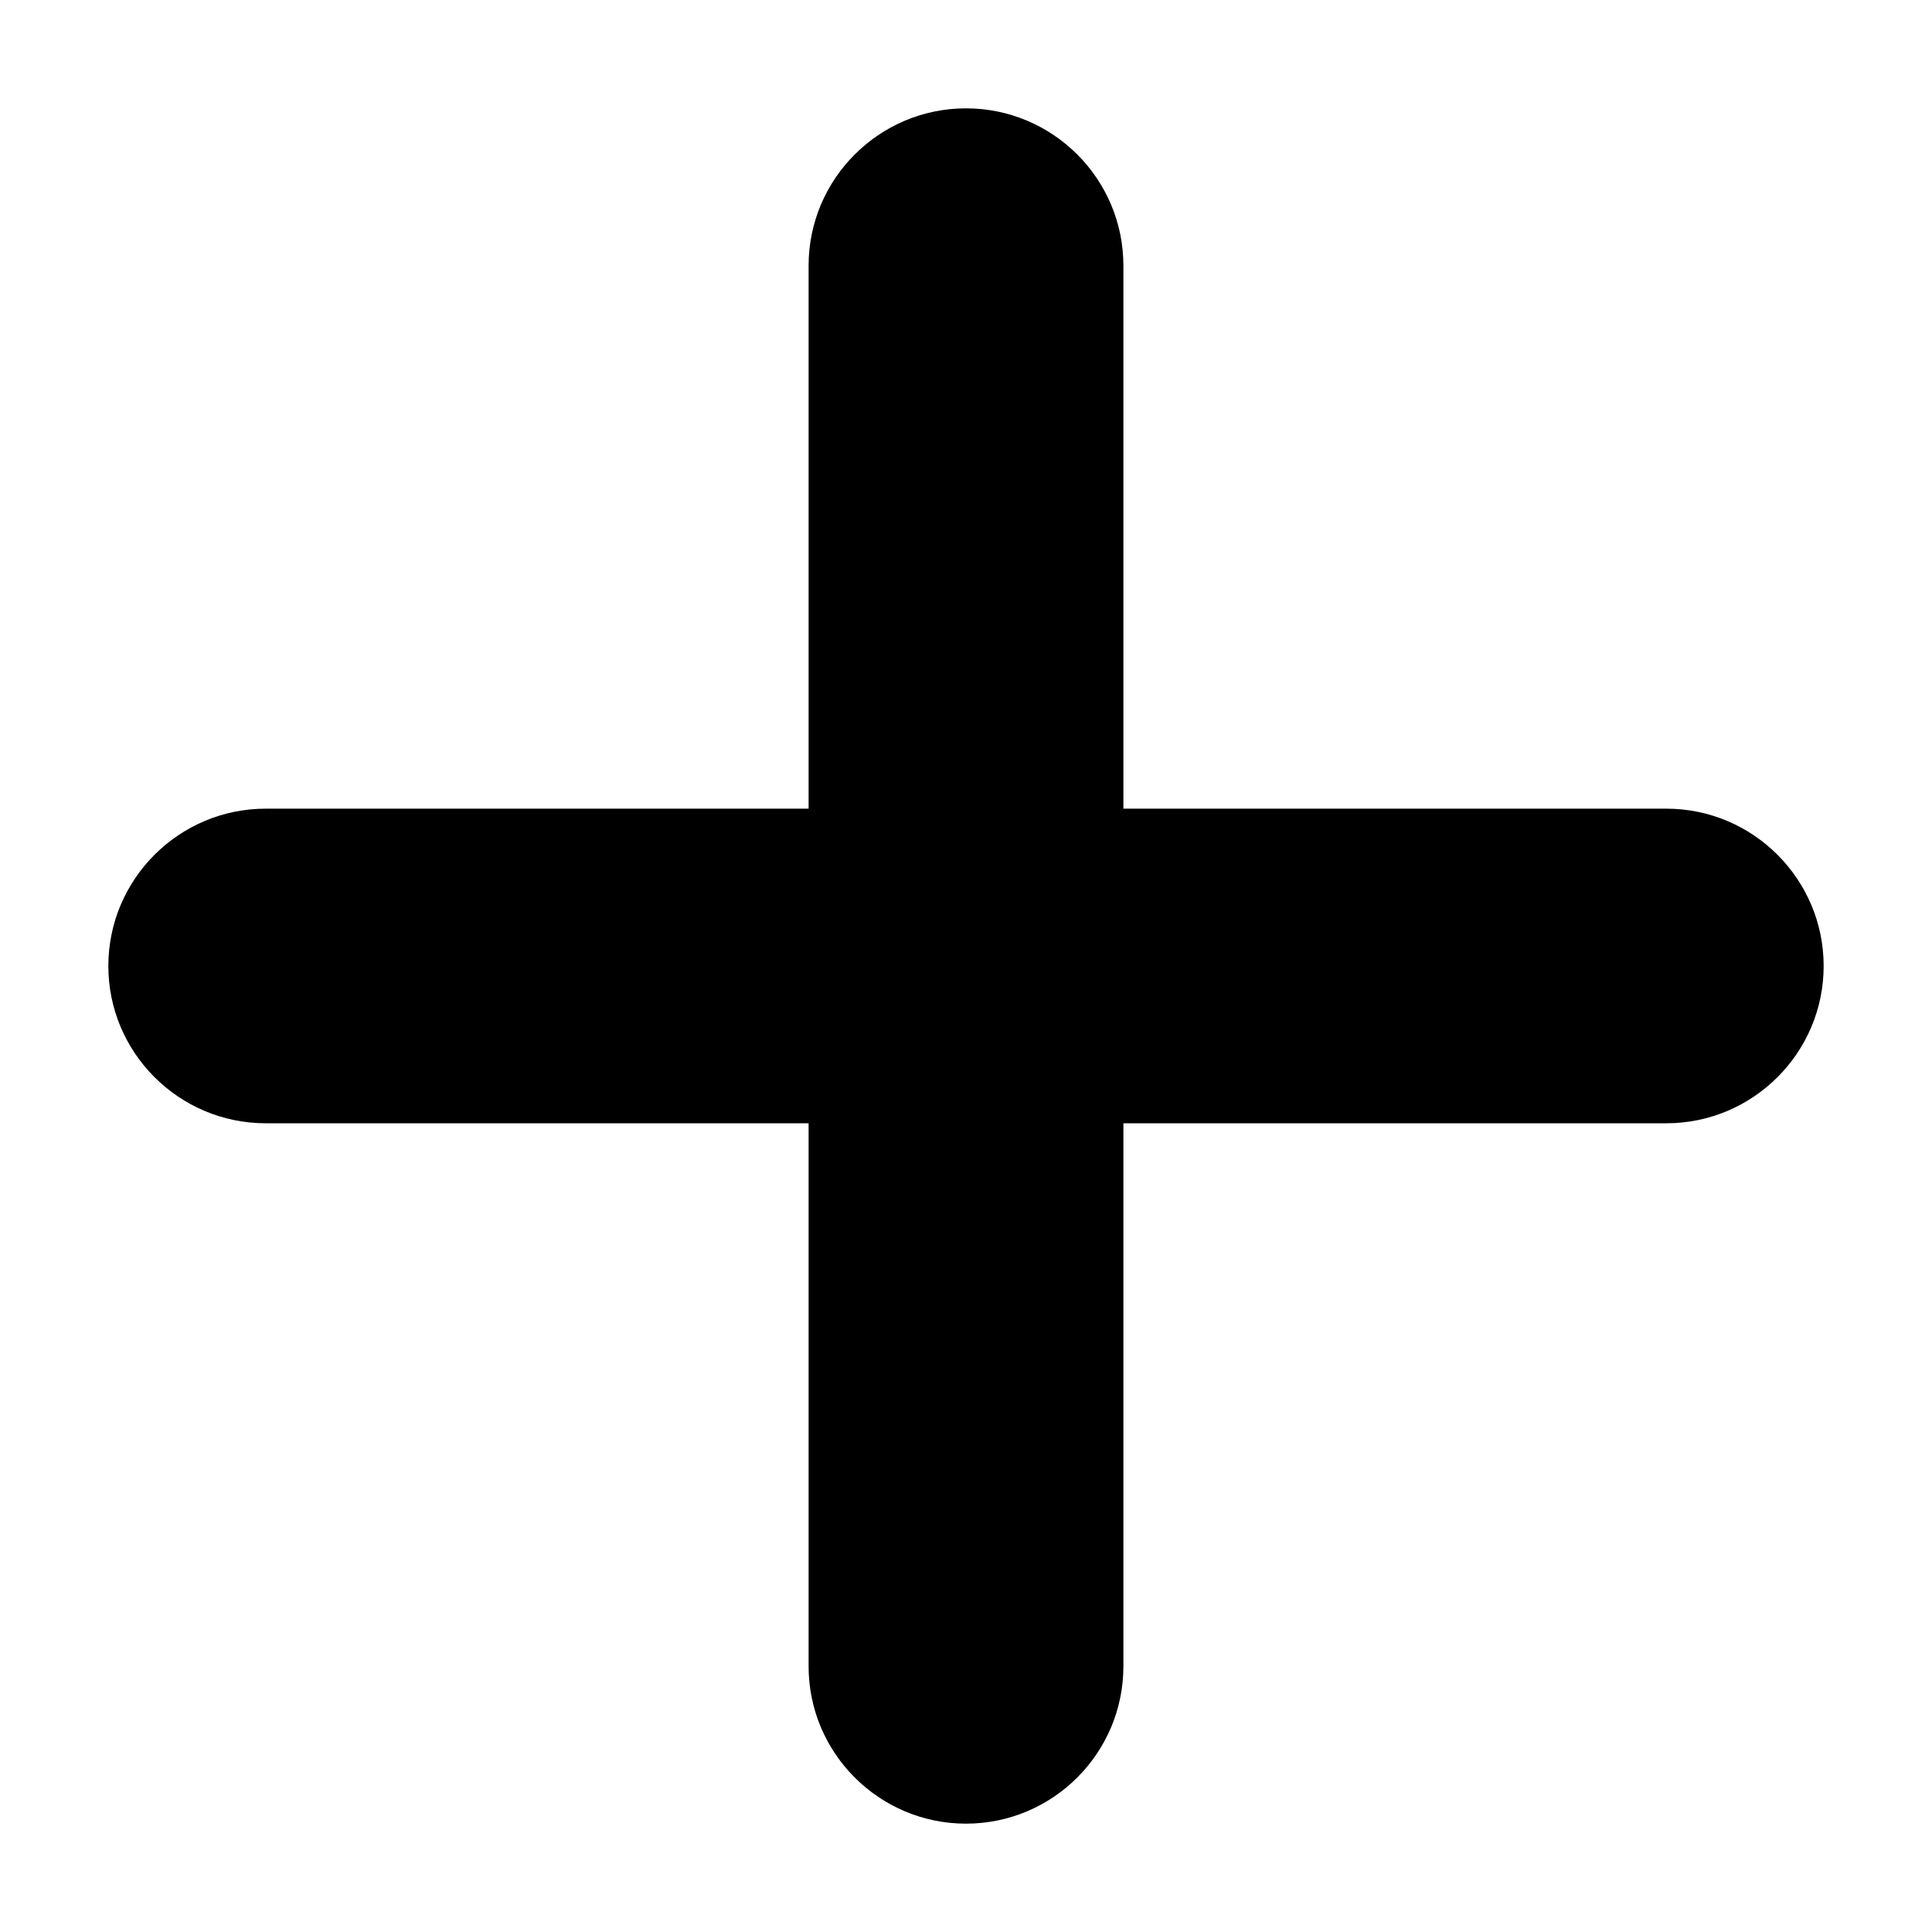 <?xml version="1.0" encoding="utf-8"?>
<!-- Generator: Adobe Illustrator 15.0.0, SVG Export Plug-In . SVG Version: 6.00 Build 0)  -->
<!DOCTYPE svg PUBLIC "-//W3C//DTD SVG 1.1//EN" "http://www.w3.org/Graphics/SVG/1.1/DTD/svg11.dtd">
<svg version="1.1" id="Layer_1" xmlns="http://www.w3.org/2000/svg" xmlns:xlink="http://www.w3.org/1999/xlink" x="0px" y="0px"
	 width="64px" height="64px" viewBox="0 0 64 64" enable-background="new 0 0 64 64" xml:space="preserve">
<g>
	<path d="M55.199,26.788H37.214V8.799c0-2.873-2.338-5.21-5.214-5.21c-2.876,0-5.214,2.337-5.214,5.21v17.989H8.803
		c-2.875,0-5.214,2.339-5.214,5.212c0,2.872,2.338,5.21,5.214,5.21h17.983v17.989c0,2.874,2.337,5.212,5.214,5.212
		c2.876,0,5.214-2.338,5.214-5.212V37.21h17.985c2.874,0,5.212-2.338,5.212-5.21C60.411,29.127,58.073,26.788,55.199,26.788z"/>
</g>
</svg>

